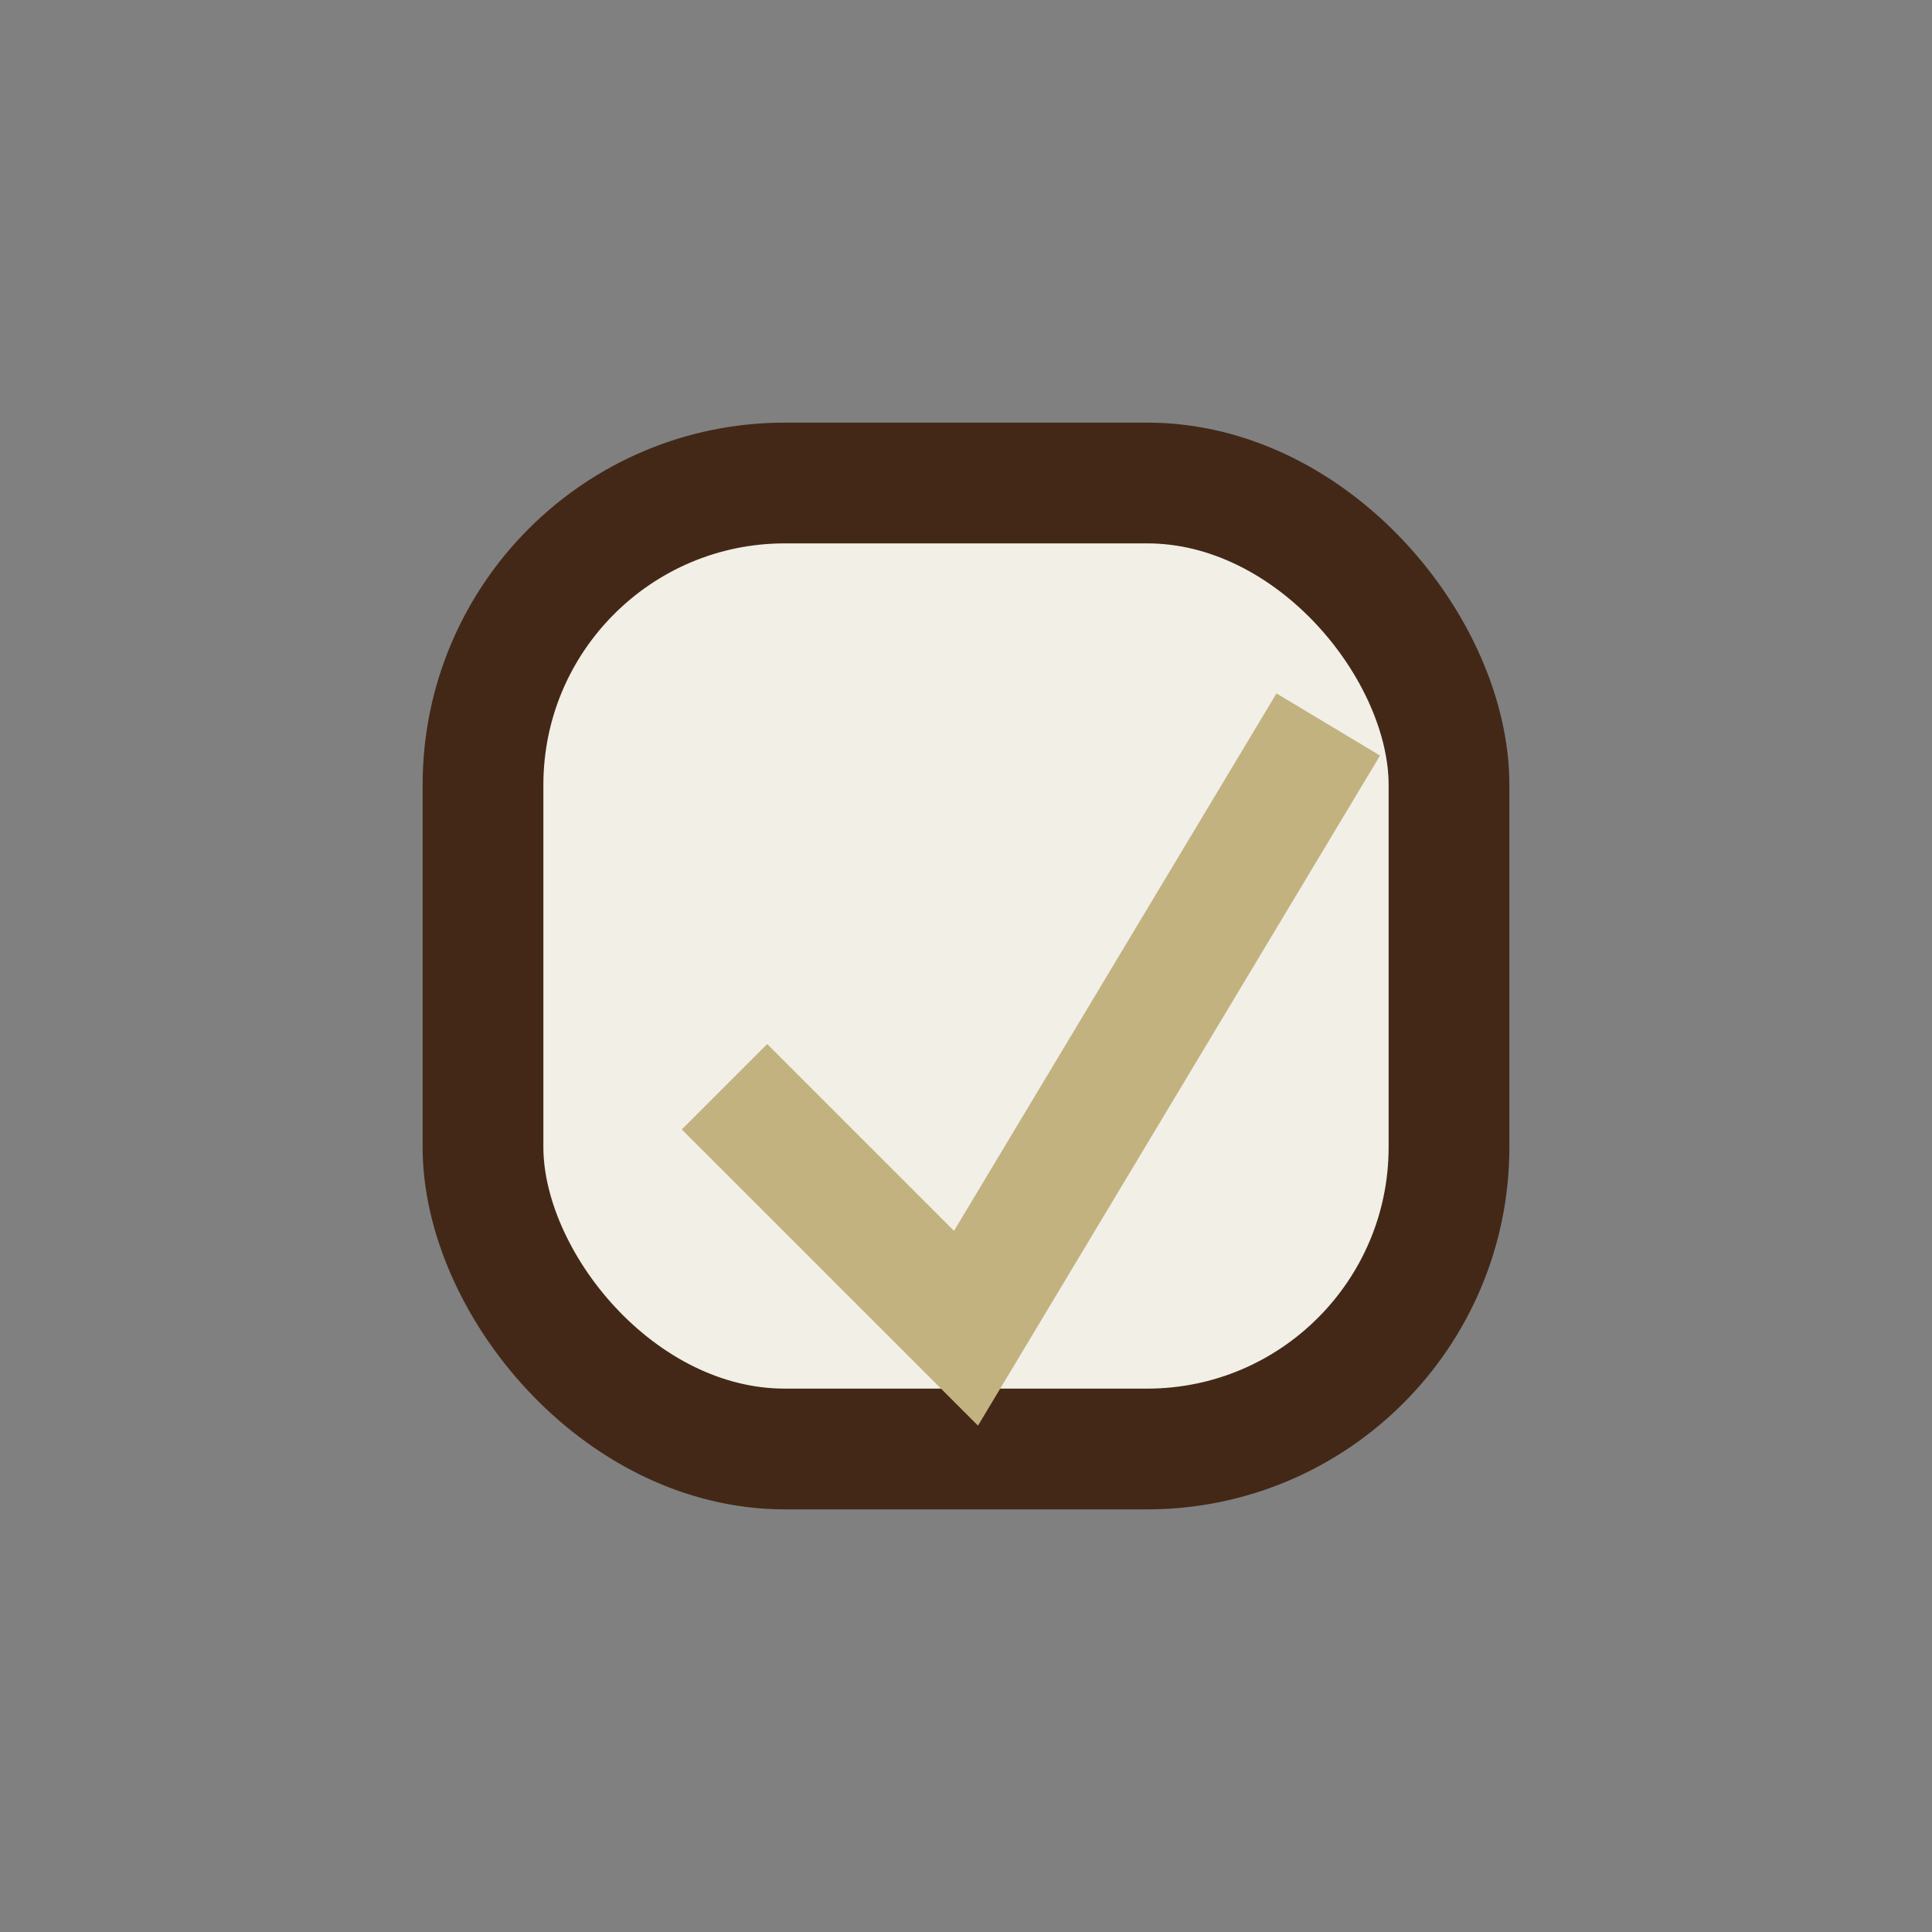<?xml version="1.0" encoding="UTF-8"?>
<svg xmlns="http://www.w3.org/2000/svg" width="32" height="32" viewBox="0 0 32 32"><rect x="0" y="0" width="32" height="32" fill="#808080" stroke="none"/><rect x="8" y="8" width="16" height="16" rx="5" fill="#F1EFE6" stroke="#432818" stroke-width="2"/><path d="M12 18 16 22 22 12" fill="none" stroke="#C2B280" stroke-width="2"/></svg>